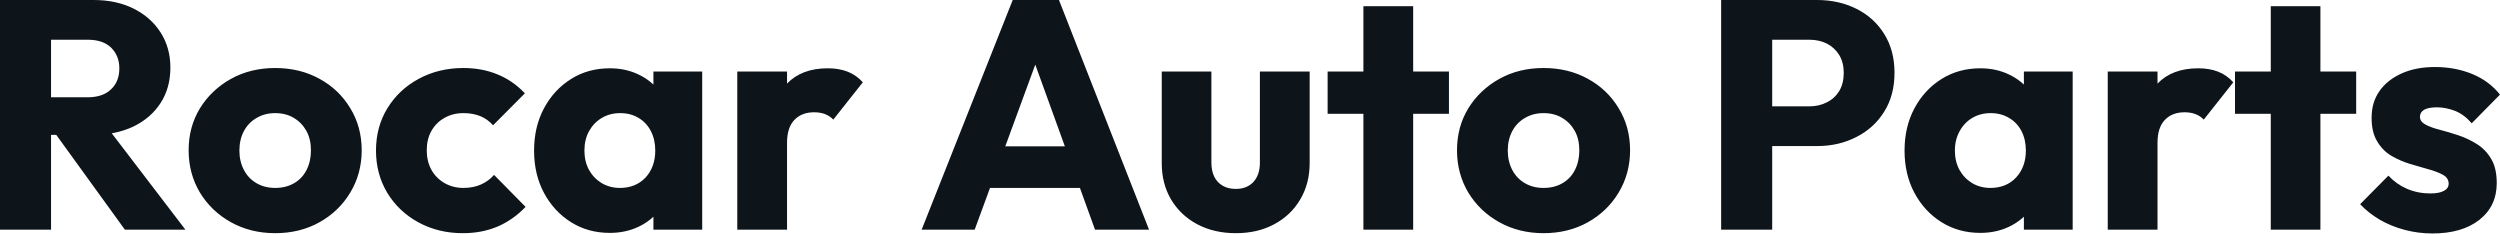 <svg fill="#0d141a" viewBox="0 0 176.801 16.514" height="100%" width="100%" xmlns="http://www.w3.org/2000/svg"><path preserveAspectRatio="none" d="M6.51 9.54L2.76 9.54L2.76 6.88L6.19 6.88Q7.27 6.88 7.85 6.32Q8.44 5.77 8.44 4.83L8.44 4.83Q8.44 3.96 7.87 3.38Q7.29 2.81 6.21 2.81L6.21 2.81L2.76 2.81L2.76 0L6.62 0Q8.23 0 9.45 0.61Q10.67 1.22 11.36 2.30Q12.05 3.38 12.05 4.78L12.05 4.78Q12.05 6.21 11.36 7.28Q10.67 8.35 9.43 8.95Q8.19 9.54 6.51 9.54L6.51 9.54ZM3.61 16.24L0 16.24L0 0L3.61 0L3.61 16.24ZM13.11 16.24L8.83 16.24L3.77 9.25L7.08 8.35L13.11 16.24ZM19.46 16.49L19.46 16.49Q17.73 16.49 16.34 15.72Q14.95 14.95 14.14 13.62Q13.34 12.28 13.34 10.63L13.34 10.63Q13.34 8.97 14.14 7.66Q14.95 6.35 16.33 5.58Q17.71 4.81 19.46 4.81L19.46 4.81Q21.21 4.81 22.59 5.57Q23.97 6.32 24.77 7.65Q25.58 8.97 25.58 10.63L25.58 10.63Q25.58 12.28 24.77 13.62Q23.97 14.95 22.59 15.72Q21.21 16.49 19.46 16.49ZM19.46 13.29L19.46 13.29Q20.22 13.29 20.79 12.96Q21.37 12.63 21.68 12.02Q21.99 11.41 21.99 10.63L21.99 10.63Q21.99 9.84 21.67 9.26Q21.34 8.67 20.78 8.34Q20.22 8.00 19.46 8.00L19.46 8.00Q18.72 8.00 18.15 8.34Q17.57 8.67 17.25 9.27Q16.93 9.87 16.93 10.65L16.93 10.65Q16.93 11.41 17.25 12.02Q17.57 12.63 18.15 12.96Q18.72 13.29 19.46 13.29ZM32.73 16.49L32.73 16.49Q31.00 16.49 29.60 15.73Q28.20 14.97 27.39 13.64Q26.59 12.30 26.59 10.65L26.59 10.65Q26.59 8.97 27.40 7.65Q28.22 6.32 29.62 5.57Q31.03 4.81 32.77 4.81L32.77 4.81Q34.09 4.81 35.18 5.26Q36.27 5.70 37.12 6.60L37.12 6.60L34.87 8.86Q34.48 8.42 33.96 8.21Q33.44 8.00 32.77 8.00L32.77 8.00Q32.02 8.00 31.43 8.34Q30.84 8.67 30.51 9.26Q30.18 9.84 30.18 10.63L30.18 10.63Q30.18 11.41 30.51 12.01Q30.84 12.60 31.44 12.95Q32.04 13.29 32.77 13.29L32.77 13.29Q33.47 13.29 34.01 13.05Q34.55 12.81 34.94 12.37L34.94 12.37L37.17 14.63Q36.29 15.55 35.19 16.02Q34.09 16.49 32.73 16.49ZM43.13 16.47L43.13 16.47Q41.58 16.47 40.38 15.71Q39.17 14.95 38.47 13.64Q37.77 12.33 37.77 10.65L37.77 10.65Q37.77 8.97 38.47 7.66Q39.17 6.35 40.38 5.59Q41.58 4.83 43.13 4.83L43.13 4.83Q44.25 4.83 45.16 5.27Q46.07 5.70 46.64 6.47Q47.22 7.24 47.29 8.23L47.29 8.23L47.29 13.06Q47.22 14.05 46.66 14.82Q46.09 15.59 45.17 16.03Q44.25 16.47 43.13 16.47ZM43.84 13.29L43.84 13.29Q44.96 13.29 45.66 12.55Q46.34 11.80 46.34 10.65L46.34 10.65Q46.34 9.87 46.03 9.27Q45.72 8.67 45.16 8.34Q44.60 8.00 43.86 8.00L43.86 8.00Q43.13 8.00 42.56 8.34Q42.00 8.67 41.66 9.27Q41.33 9.87 41.33 10.65L41.33 10.65Q41.33 11.41 41.65 12.01Q41.98 12.60 42.55 12.95Q43.13 13.29 43.84 13.29ZM49.66 16.24L46.21 16.24L46.21 13.22L46.74 10.51L46.21 7.80L46.21 5.06L49.66 5.06L49.66 16.24ZM55.66 16.24L52.14 16.24L52.14 5.06L55.66 5.06L55.66 16.24ZM55.66 10.10L55.66 10.10L54.19 8.95Q54.63 6.99 55.66 5.91Q56.70 4.83 58.54 4.83L58.54 4.83Q59.34 4.83 59.95 5.07Q60.56 5.31 61.02 5.82L61.02 5.82L58.93 8.46Q58.70 8.21 58.35 8.07Q58.01 7.94 57.57 7.94L57.57 7.94Q56.70 7.94 56.18 8.48Q55.66 9.02 55.66 10.10ZM68.93 16.24L65.18 16.24L71.62 0L74.89 0L81.26 16.24L77.44 16.24L72.56 2.76L73.88 2.76L68.93 16.24ZM77.69 13.29L68.84 13.29L68.84 10.35L77.69 10.35L77.69 13.29ZM87.40 16.49L87.40 16.49Q85.86 16.49 84.67 15.86Q83.49 15.23 82.82 14.11Q82.16 12.99 82.16 11.55L82.16 11.55L82.16 5.06L85.67 5.06L85.67 11.50Q85.67 12.07 85.87 12.49Q86.07 12.90 86.46 13.13Q86.85 13.36 87.40 13.36L87.40 13.36Q88.18 13.36 88.64 12.87Q89.10 12.37 89.10 11.50L89.10 11.50L89.10 5.06L92.62 5.06L92.62 11.52Q92.62 12.99 91.95 14.11Q91.29 15.23 90.11 15.86Q88.94 16.49 87.40 16.49ZM99.94 16.24L96.42 16.24L96.42 0.44L99.94 0.44L99.94 16.24ZM102.47 8.05L93.89 8.05L93.89 5.06L102.47 5.06L102.47 8.05ZM109.16 16.49L109.16 16.49Q107.43 16.49 106.04 15.72Q104.65 14.95 103.84 13.62Q103.04 12.28 103.04 10.63L103.04 10.63Q103.04 8.97 103.84 7.66Q104.65 6.35 106.03 5.58Q107.41 4.81 109.16 4.81L109.16 4.81Q110.91 4.81 112.29 5.57Q113.67 6.32 114.47 7.65Q115.28 8.97 115.28 10.63L115.28 10.63Q115.28 12.28 114.47 13.62Q113.67 14.95 112.29 15.72Q110.91 16.49 109.16 16.49ZM109.16 13.29L109.16 13.29Q109.92 13.29 110.49 12.96Q111.07 12.63 111.38 12.02Q111.69 11.41 111.69 10.63L111.69 10.63Q111.69 9.84 111.37 9.26Q111.04 8.67 110.48 8.34Q109.92 8.00 109.16 8.00L109.16 8.00Q108.42 8.00 107.85 8.34Q107.27 8.67 106.95 9.27Q106.63 9.87 106.63 10.65L106.63 10.65Q106.63 11.41 106.95 12.02Q107.27 12.63 107.85 12.96Q108.42 13.29 109.16 13.29ZM128.50 10.33L124.48 10.33L124.48 7.52L127.97 7.52Q128.64 7.52 129.19 7.24Q129.74 6.97 130.07 6.44Q130.39 5.91 130.39 5.15L130.39 5.15Q130.39 4.42 130.07 3.89Q129.74 3.36 129.19 3.08Q128.64 2.81 127.97 2.81L127.97 2.81L124.48 2.81L124.48 0L128.50 0Q130.04 0 131.28 0.62Q132.53 1.24 133.25 2.40Q133.98 3.56 133.98 5.15L133.98 5.15Q133.98 6.74 133.25 7.90Q132.53 9.06 131.28 9.69Q130.04 10.33 128.50 10.33L128.50 10.33ZM125.33 16.24L121.72 16.24L121.72 0L125.33 0L125.33 16.24ZM140.05 16.47L140.05 16.47Q138.51 16.47 137.30 15.71Q136.09 14.95 135.39 13.64Q134.69 12.33 134.69 10.65L134.69 10.65Q134.69 8.97 135.39 7.66Q136.09 6.35 137.30 5.59Q138.51 4.83 140.05 4.83L140.05 4.83Q141.17 4.83 142.08 5.27Q142.99 5.70 143.57 6.47Q144.14 7.24 144.21 8.23L144.21 8.23L144.21 13.06Q144.14 14.05 143.58 14.82Q143.01 15.59 142.09 16.03Q141.17 16.47 140.05 16.47ZM140.76 13.29L140.76 13.29Q141.89 13.29 142.58 12.55Q143.27 11.80 143.27 10.65L143.27 10.65Q143.27 9.87 142.96 9.27Q142.65 8.67 142.08 8.34Q141.52 8.00 140.78 8.00L140.78 8.00Q140.05 8.00 139.48 8.34Q138.92 8.67 138.59 9.27Q138.25 9.87 138.25 10.65L138.25 10.65Q138.25 11.41 138.57 12.01Q138.90 12.60 139.47 12.95Q140.05 13.29 140.76 13.29ZM146.58 16.24L143.13 16.24L143.13 13.22L143.66 10.51L143.13 7.80L143.13 5.06L146.58 5.06L146.58 16.24ZM152.58 16.24L149.06 16.24L149.06 5.06L152.58 5.06L152.58 16.24ZM152.58 10.10L152.58 10.10L151.11 8.95Q151.55 6.99 152.58 5.91Q153.62 4.83 155.46 4.83L155.46 4.83Q156.26 4.83 156.87 5.07Q157.48 5.31 157.94 5.82L157.94 5.82L155.85 8.46Q155.62 8.21 155.27 8.07Q154.93 7.94 154.49 7.94L154.49 7.94Q153.62 7.94 153.10 8.48Q152.58 9.02 152.58 10.10ZM164.10 16.24L160.59 16.24L160.59 0.44L164.10 0.44L164.10 16.24ZM166.63 8.05L158.06 8.05L158.06 5.06L166.63 5.06L166.63 8.05ZM172.02 16.51L172.02 16.51Q171.03 16.51 170.07 16.26Q169.12 16.01 168.30 15.54Q167.49 15.06 166.91 14.44L166.91 14.44L168.91 12.42Q169.46 13.02 170.22 13.35Q170.98 13.68 171.88 13.68L171.88 13.68Q172.50 13.68 172.83 13.50Q173.17 13.32 173.17 12.99L173.17 12.99Q173.17 12.58 172.76 12.36Q172.36 12.14 171.74 11.97Q171.12 11.80 170.43 11.59Q169.74 11.38 169.12 11.02Q168.50 10.65 168.11 9.99Q167.72 9.34 167.72 8.33L167.72 8.33Q167.72 7.24 168.27 6.45Q168.82 5.66 169.83 5.20Q170.84 4.74 172.20 4.74L172.20 4.74Q173.63 4.74 174.83 5.23Q176.04 5.73 176.80 6.69L176.80 6.69L174.80 8.72Q174.27 8.10 173.62 7.84Q172.96 7.59 172.34 7.59L172.34 7.59Q171.74 7.59 171.44 7.76Q171.14 7.94 171.14 8.26L171.14 8.26Q171.14 8.60 171.53 8.81Q171.92 9.02 172.55 9.18Q173.17 9.34 173.86 9.57Q174.55 9.80 175.17 10.19Q175.79 10.58 176.18 11.24Q176.57 11.89 176.57 12.95L176.57 12.95Q176.57 14.58 175.34 15.55Q174.11 16.51 172.02 16.51Z"></path></svg>